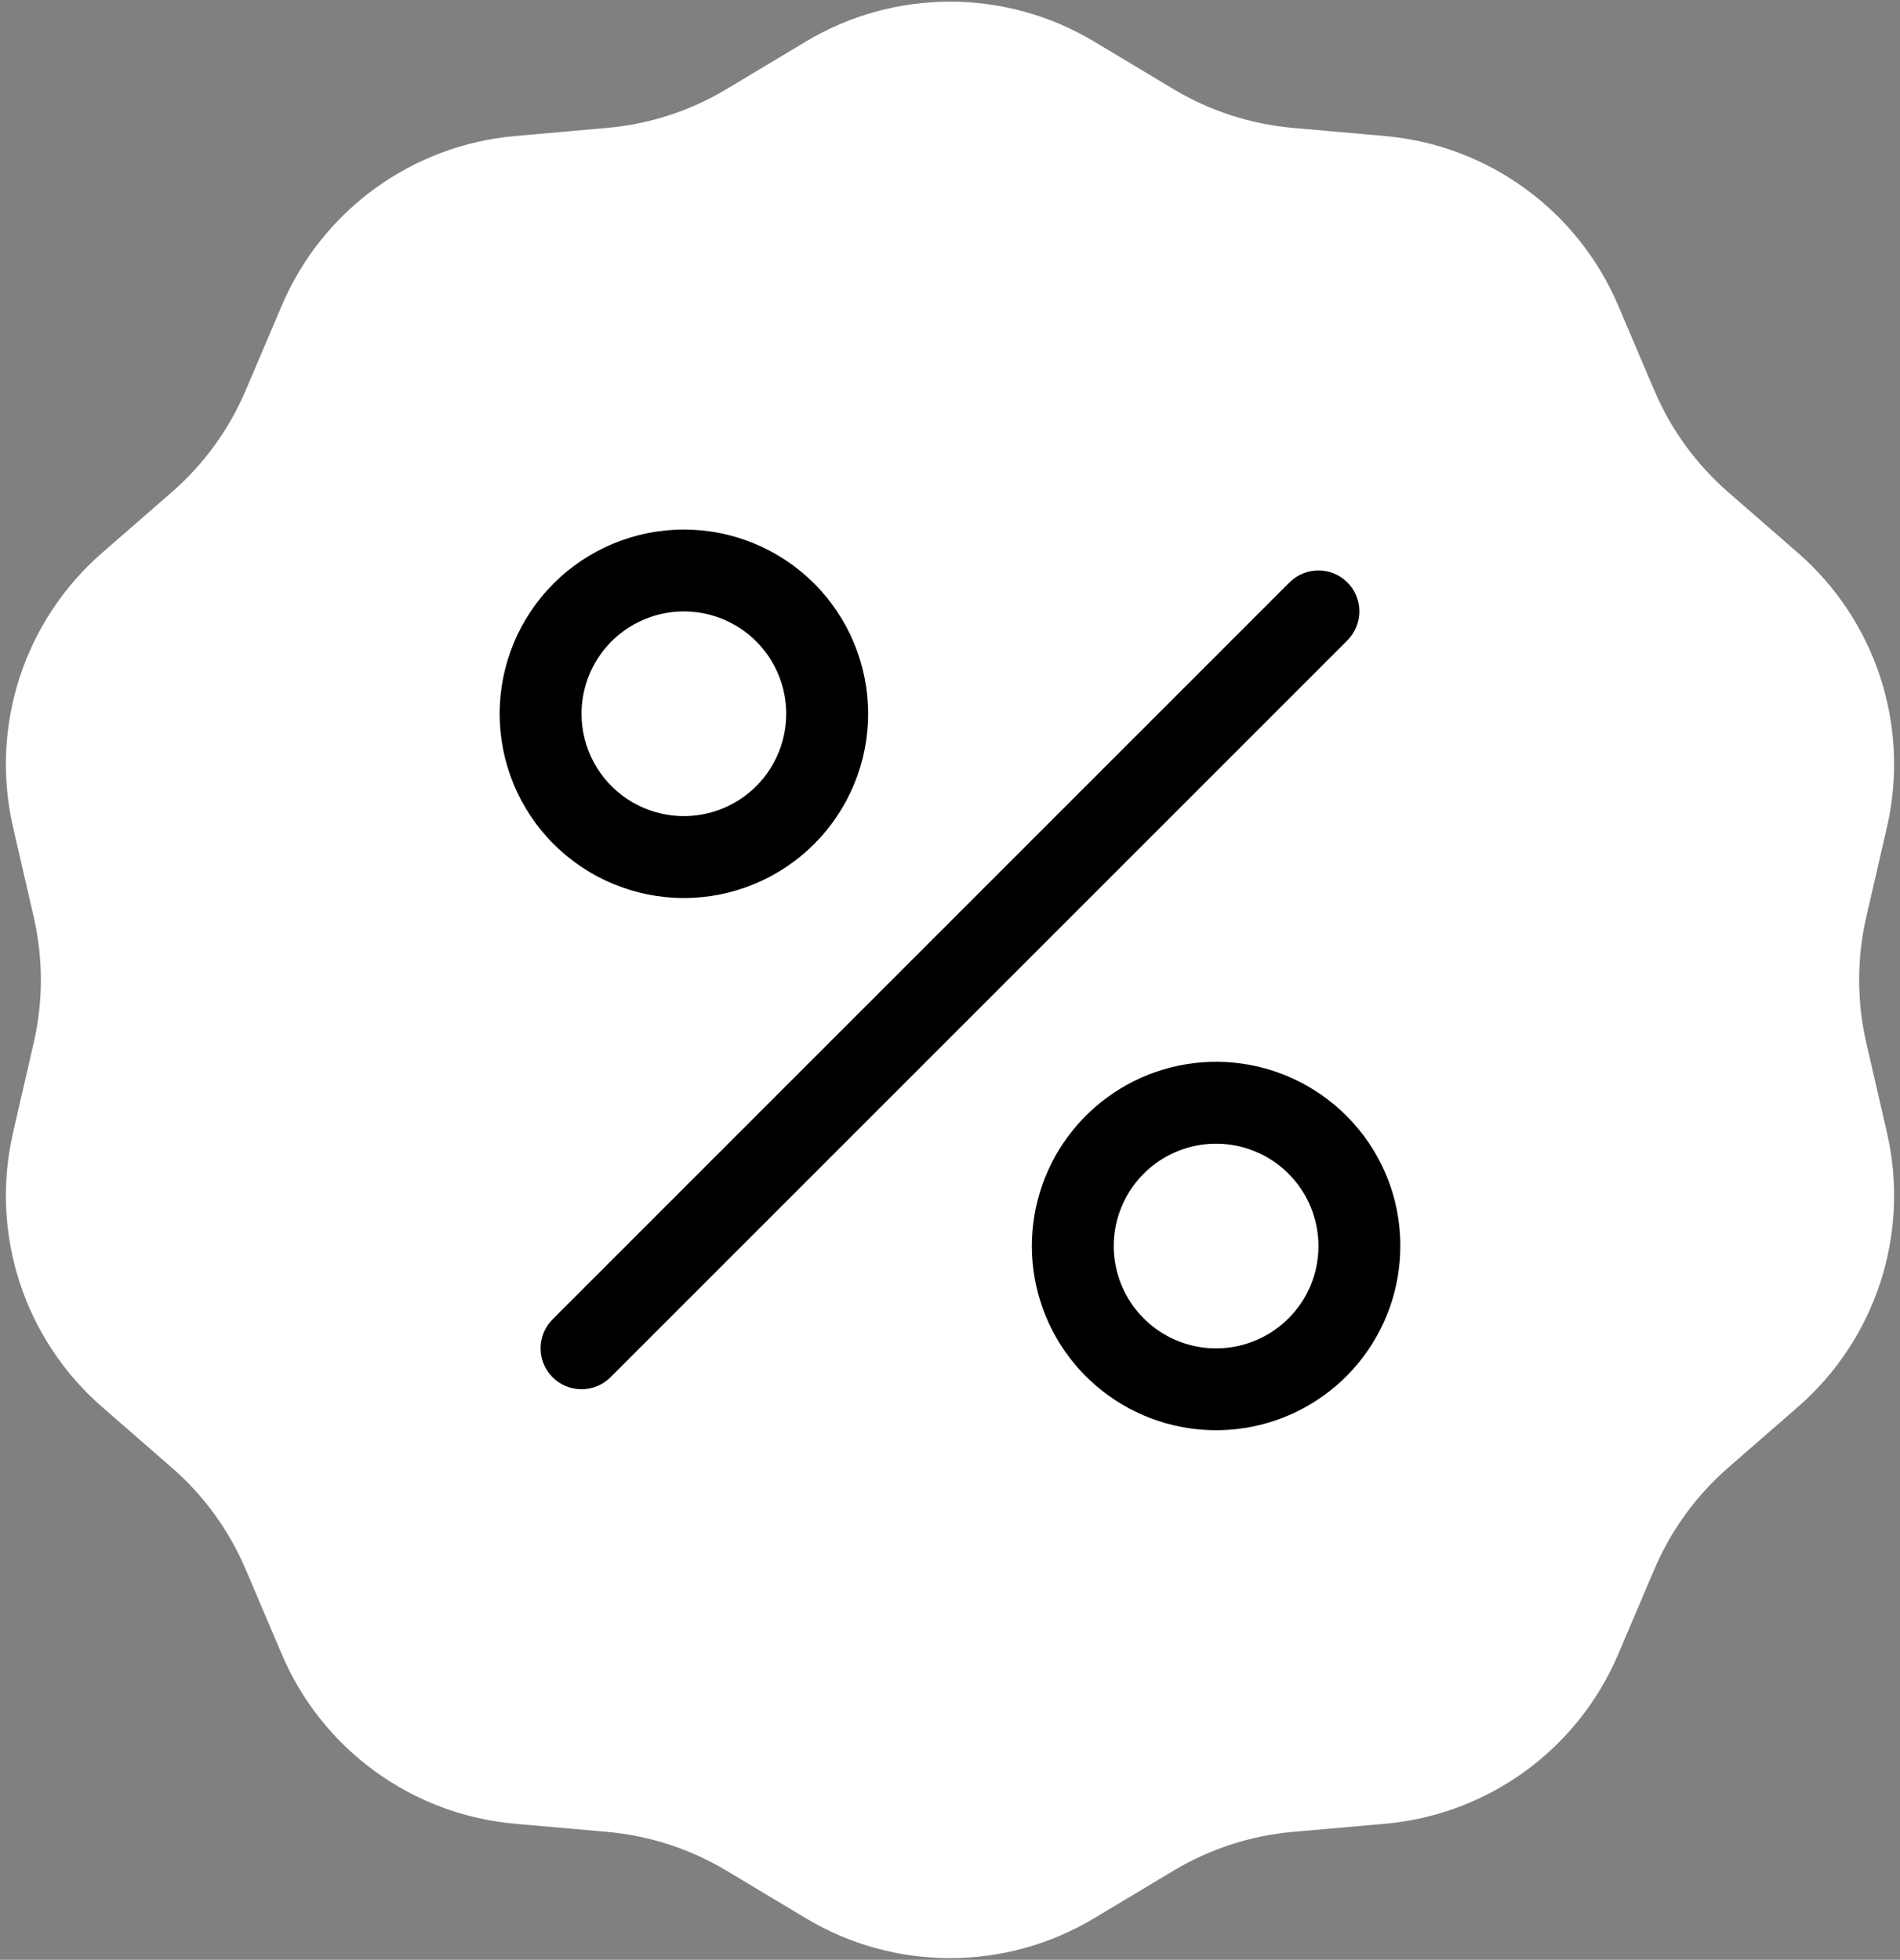 <?xml version="1.0" encoding="UTF-8"?> <svg xmlns="http://www.w3.org/2000/svg" width="127" height="131" viewBox="0 0 127 131" fill="none"><rect x="0" y="0" width="127" height="131" fill="#808080" stroke="none"/> <path d="M53.866 2.777C59.796 -0.779 67.204 -0.779 73.134 2.777L78.433 5.955C80.864 7.413 83.595 8.3 86.418 8.549L92.574 9.093C99.462 9.702 105.454 14.056 108.162 20.419L110.581 26.105C111.691 28.713 113.378 31.035 115.516 32.897L120.176 36.955C125.391 41.496 127.68 48.541 126.13 55.28L124.745 61.302C124.11 64.065 124.11 66.935 124.745 69.698L126.13 75.72C127.68 82.459 125.391 89.504 120.176 94.045L115.516 98.103C113.378 99.964 111.691 102.287 110.581 104.895L108.162 110.581C105.454 116.944 99.462 121.298 92.574 121.907L86.418 122.45C83.595 122.7 80.864 123.587 78.433 125.045L73.134 128.223C67.204 131.779 59.796 131.779 53.866 128.223L48.567 125.045C46.136 123.587 43.405 122.7 40.582 122.45L34.426 121.907C27.538 121.298 21.546 116.944 18.838 110.581L16.419 104.895C15.309 102.287 13.622 99.964 11.484 98.103L6.824 94.045C1.609 89.504 -0.68 82.459 0.87 75.72L2.255 69.698C2.89 66.935 2.89 64.065 2.255 61.302L0.87 55.28C-0.68 48.541 1.609 41.496 6.824 36.955L11.484 32.897C13.622 31.035 15.309 28.713 16.419 26.105L18.838 20.419C21.546 14.056 27.538 9.702 34.426 9.093L40.582 8.549C43.405 8.3 46.136 7.413 48.567 5.955L53.866 2.777Z" fill="white"></path> <path d="M90.064 42.805L40.807 92.061C40.294 92.575 39.597 92.863 38.871 92.863C38.145 92.863 37.448 92.575 36.935 92.061C36.421 91.547 36.133 90.851 36.133 90.125C36.133 89.399 36.421 88.702 36.935 88.189L86.191 38.932C86.704 38.419 87.4 38.13 88.126 38.13C88.852 38.13 89.548 38.418 90.062 38.931C90.575 39.444 90.864 40.14 90.864 40.866C90.865 41.591 90.576 42.288 90.064 42.801V42.805ZM37.003 56.419C34.694 54.109 33.397 50.976 33.397 47.71C33.398 44.444 34.695 41.312 37.005 39.003C39.315 36.693 42.447 35.396 45.713 35.397C48.98 35.397 52.112 36.695 54.421 39.004C56.73 41.314 58.027 44.447 58.027 47.713C58.027 50.979 56.729 54.111 54.419 56.42C52.109 58.73 48.977 60.027 45.711 60.026C42.445 60.026 39.313 58.728 37.003 56.419ZM38.871 47.717C38.872 48.841 39.15 49.949 39.681 50.94C40.212 51.932 40.979 52.777 41.915 53.402C42.851 54.026 43.926 54.41 45.045 54.52C46.165 54.629 47.294 54.461 48.333 54.03C49.372 53.599 50.289 52.919 51.002 52.049C51.715 51.179 52.203 50.147 52.422 49.044C52.641 47.94 52.585 46.8 52.258 45.724C51.931 44.647 51.344 43.668 50.549 42.873C49.592 41.916 48.372 41.265 47.045 41.001C45.717 40.737 44.341 40.873 43.091 41.392C41.841 41.91 40.773 42.788 40.022 43.914C39.27 45.04 38.87 46.363 38.871 47.717ZM93.6 83.291C93.6 86.139 92.611 88.9 90.803 91.102C88.996 93.304 86.48 94.811 83.686 95.366C80.892 95.921 77.991 95.49 75.479 94.147C72.967 92.803 70.998 90.63 69.909 87.998C68.819 85.366 68.675 82.437 69.503 79.711C70.331 76.985 72.078 74.63 74.447 73.048C76.816 71.465 79.66 70.754 82.495 71.033C85.331 71.313 87.981 72.567 89.995 74.582C91.142 75.723 92.051 77.08 92.67 78.575C93.289 80.07 93.605 81.673 93.6 83.291ZM88.127 83.291C88.128 81.708 87.579 80.174 86.575 78.95C85.572 77.727 84.174 76.889 82.622 76.58C81.07 76.271 79.459 76.509 78.062 77.255C76.666 78.001 75.572 79.208 74.966 80.67C74.36 82.132 74.28 83.759 74.739 85.274C75.198 86.789 76.169 88.097 77.484 88.977C78.8 89.856 80.38 90.252 81.956 90.097C83.531 89.943 85.004 89.246 86.123 88.127C86.76 87.494 87.266 86.74 87.61 85.91C87.954 85.079 88.13 84.189 88.127 83.291Z" fill="black"></path> </svg> 